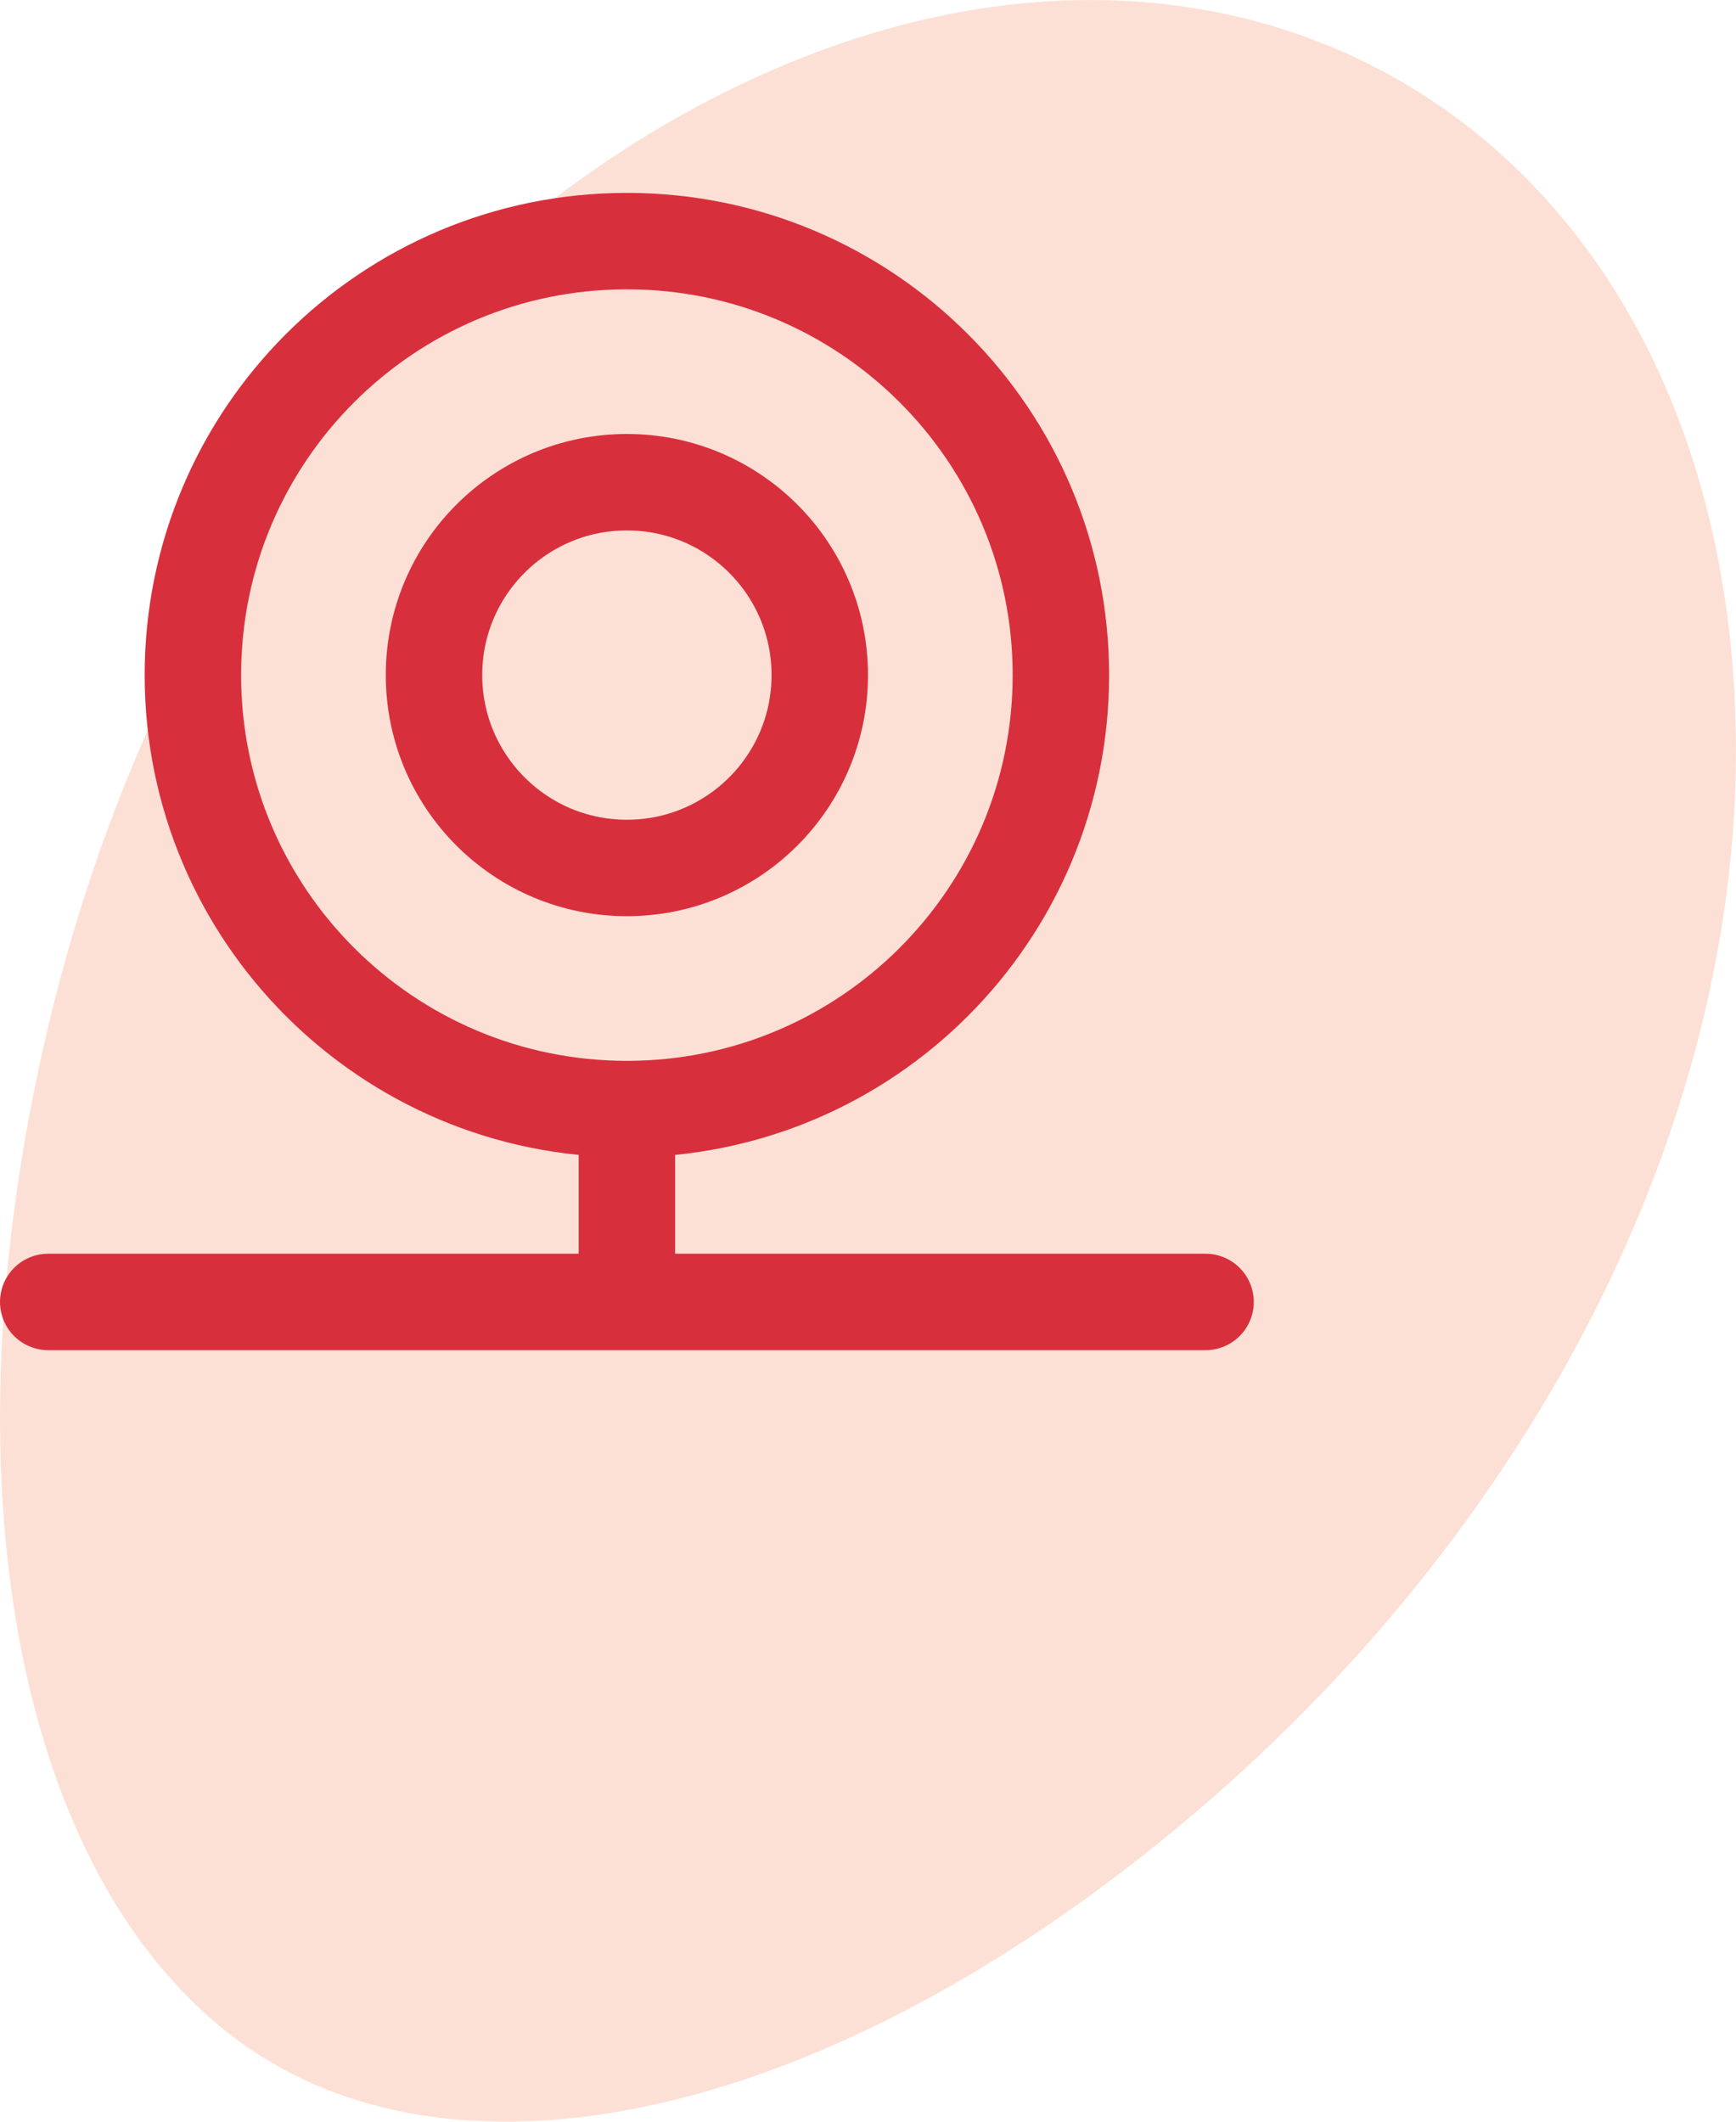 <svg width="36" height="44" viewBox="0 0 36 44" fill="none" xmlns="http://www.w3.org/2000/svg">
<path fill-rule="evenodd" clip-rule="evenodd" d="M4.729 42.159C0.409 38.758 -1.102 30.98 0.824 22.059C2.788 12.961 7.921 5.586 14.745 2.057C25.444 -3.476 35.573 2.614 35.987 14.829C36.279 23.44 31.431 32.584 23.265 38.819C16.2 44.215 8.99 45.514 4.729 42.159Z" fill="#FDE0D5"/>
<path d="M13 23C17.971 23 22 18.971 22 14C22 9.029 17.971 5 13 5C8.029 5 4 9.029 4 14C4 18.971 8.029 23 13 23ZM13 23V27M1 27H25M17 14C17 16.209 15.209 18 13 18C10.791 18 9 16.209 9 14C9 11.791 10.791 10 13 10C15.209 10 17 11.791 17 14Z" stroke="#D82F3D" stroke-width="2" stroke-linecap="round" stroke-linejoin="round"/>
</svg>

